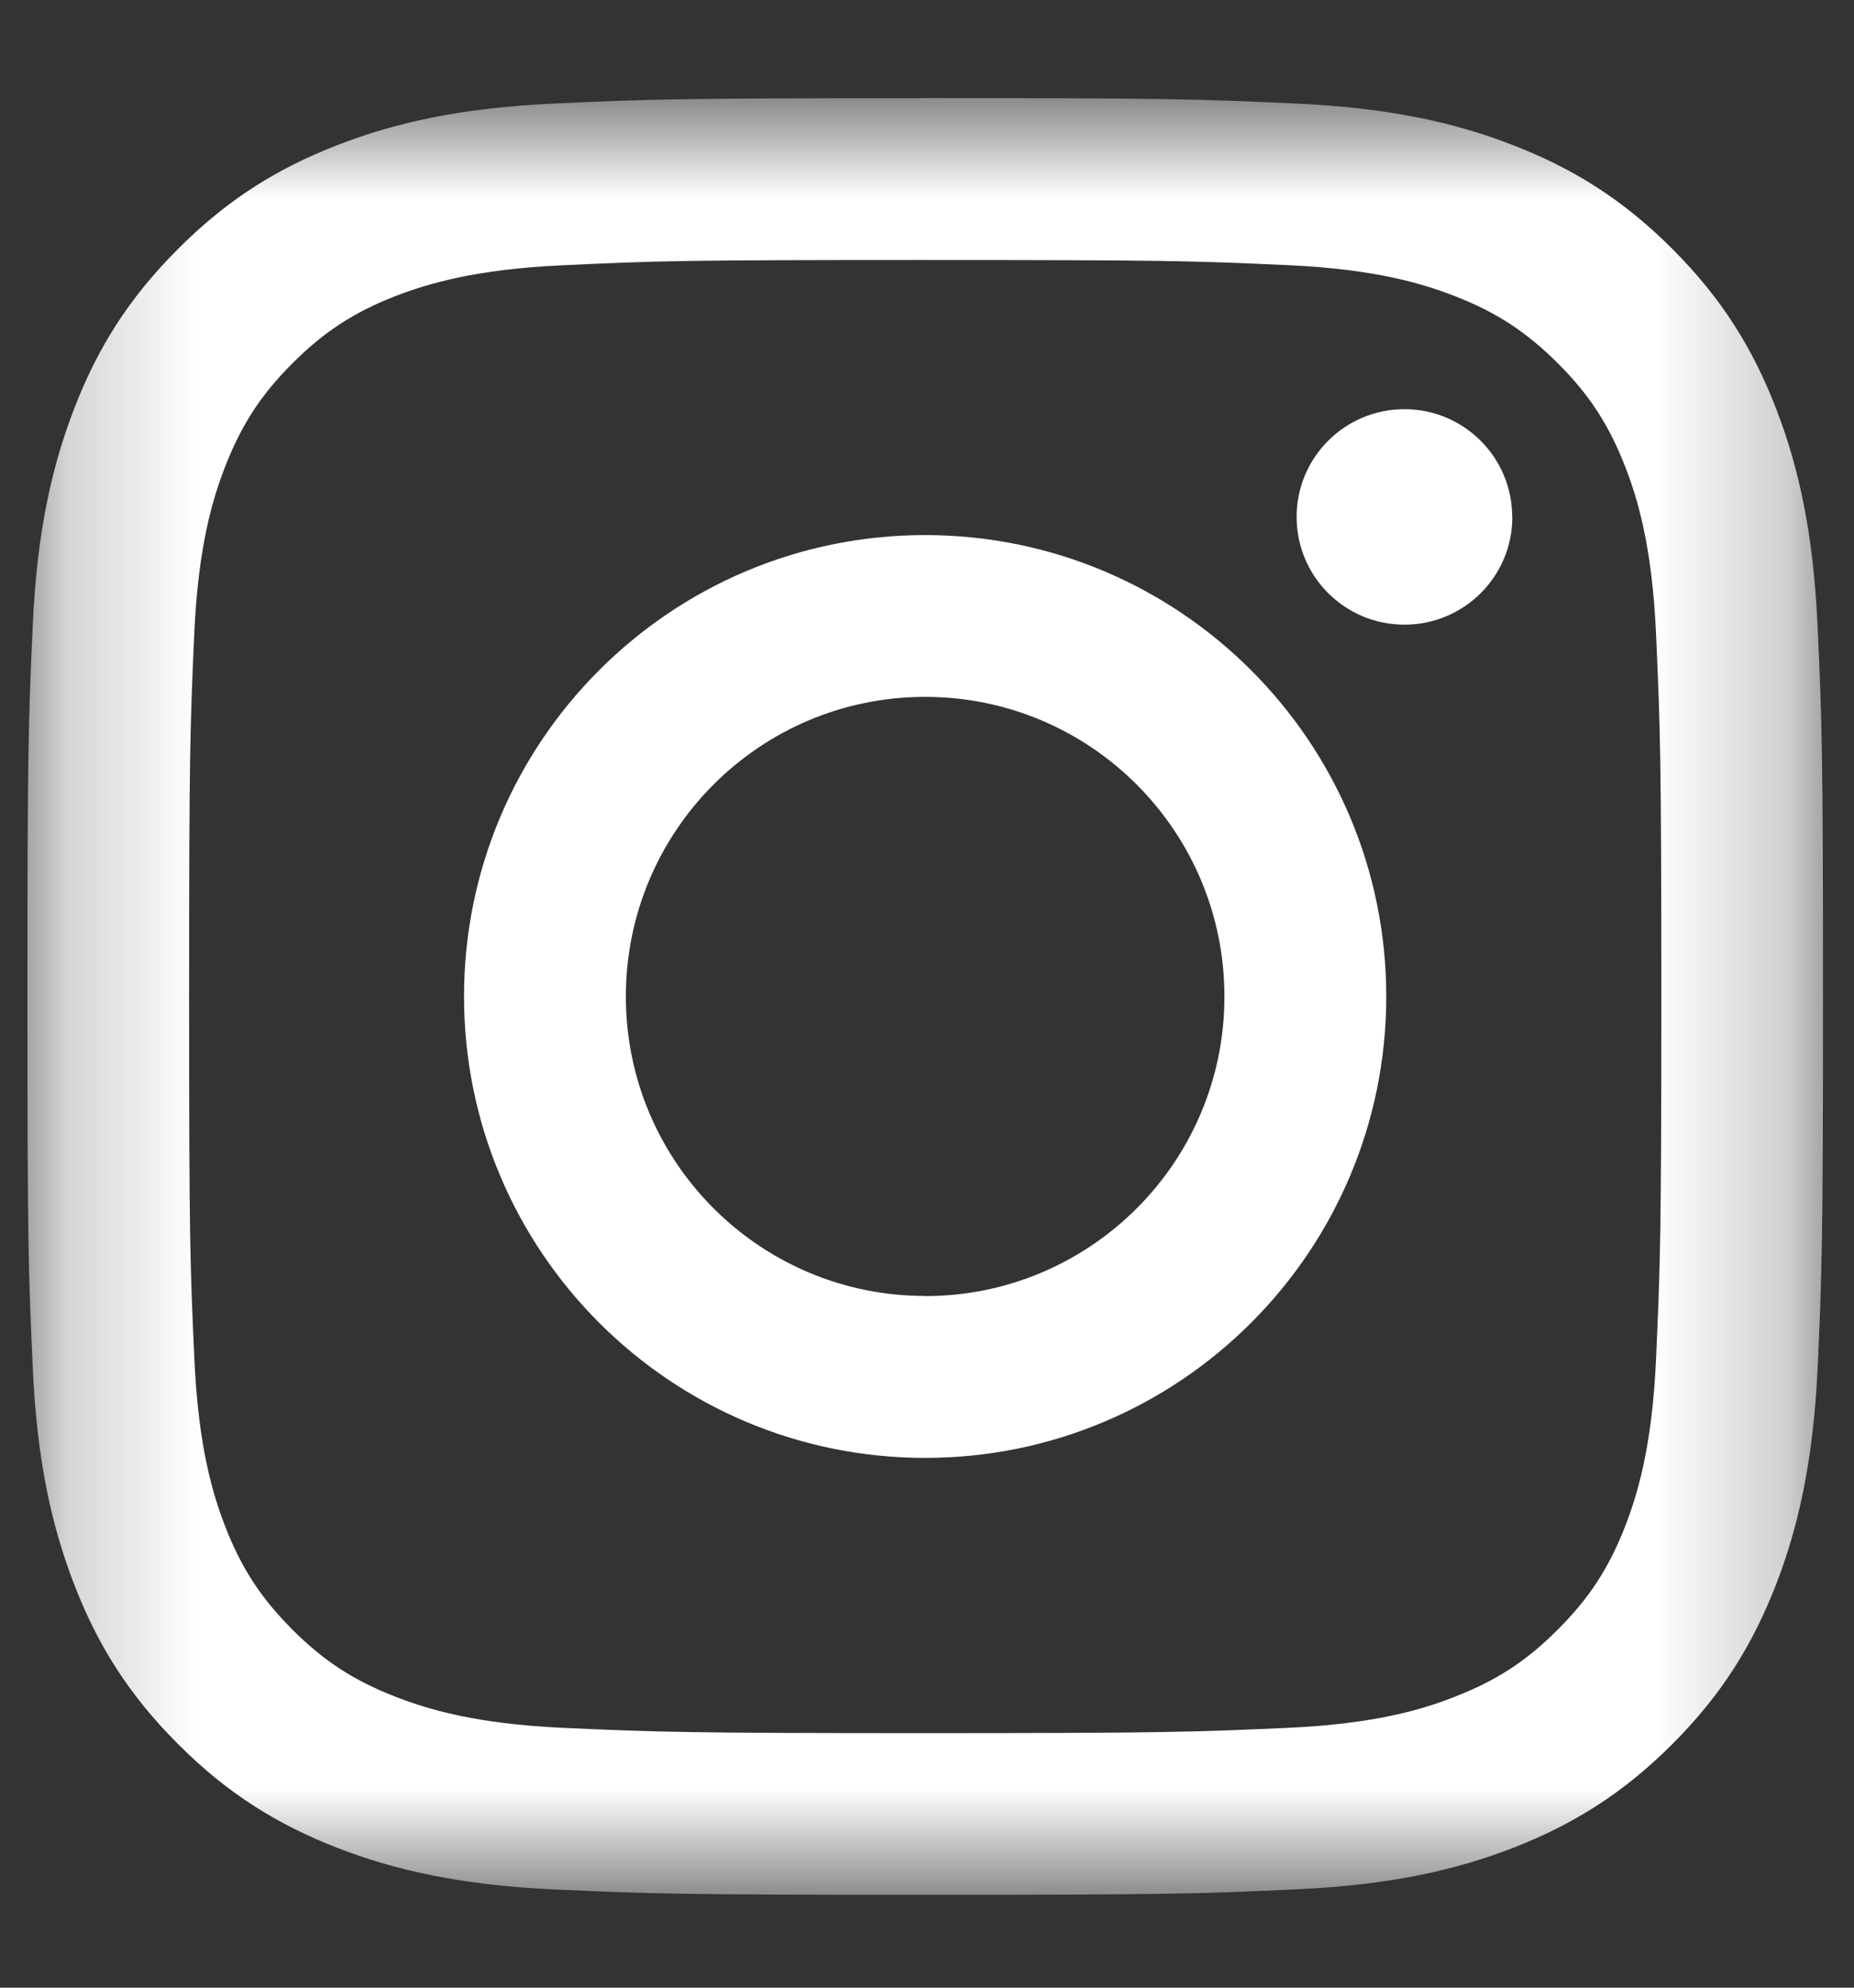 <svg height="15" viewBox="0 0 14 15" width="14" xmlns="http://www.w3.org/2000/svg" xmlns:xlink="http://www.w3.org/1999/xlink"><rect x="0" y="0" width="14" height="15" fill="#333333" stroke="none"/><mask id="a" fill="#fff"><path d="m.206.74h13.56v13.559h-13.56z" fill="#fff" fill-rule="evenodd"/></mask><path d="m11.42 3.901c0 .45-.365.813-.815.813s-.814-.364-.814-.813.364-.813.814-.813.814.364.814.813m-4.433 5.88c1.248 0 2.26-1.013 2.26-2.26 0-1.25-1.012-2.262-2.26-2.262-1.249 0-2.26 1.012-2.26 2.261 0 1.248 1.011 2.26 2.26 2.26m0-5.742c1.922 0 3.482 1.56 3.482 3.482 0 1.923-1.56 3.482-3.482 3.482s-3.482-1.559-3.482-3.482 1.56-3.482 3.482-3.482m0-2.076c-1.81 0-2.025.006-2.74.04-.66.03-1.019.14-1.259.232-.316.123-.542.271-.779.508s-.385.463-.508.78c-.093.238-.203.597-.233 1.258-.032.715-.039.93-.039 2.74s.007 2.025.04 2.74c.03.661.14 1.02.232 1.258.123.317.271.542.508.78.237.237.463.384.78.507.24.093.597.203 1.258.234.715.032.93.04 2.74.04s2.025-.008 2.74-.04c.661-.03 1.02-.14 1.258-.234.317-.123.542-.27.78-.508.237-.237.384-.462.508-.779.092-.239.203-.597.233-1.259.032-.714.04-.929.04-2.739s-.008-2.025-.04-2.74c-.03-.66-.14-1.02-.233-1.259-.124-.316-.27-.542-.508-.779s-.463-.385-.78-.508c-.239-.093-.597-.203-1.258-.233-.715-.033-.93-.039-2.74-.039m0-1.222c1.841 0 2.072.008 2.795.041.722.033 1.215.147 1.646.315.446.173.824.405 1.201.782s.608.754.782 1.201c.167.431.282.924.315 1.645.033.724.041.954.041 2.796 0 1.841-.008 2.071-.04 2.795-.034.722-.149 1.215-.316 1.646-.174.446-.405.824-.782 1.201s-.755.608-1.2.782c-.432.167-.925.282-1.647.314-.723.034-.954.041-2.795.041-1.84 0-2.072-.007-2.796-.04-.72-.033-1.214-.148-1.645-.315-.446-.174-.824-.405-1.2-.782-.378-.377-.61-.755-.783-1.2-.167-.432-.283-.925-.315-1.647-.033-.724-.04-.954-.04-2.795 0-1.842.007-2.072.04-2.796.032-.72.148-1.214.315-1.645.173-.447.405-.824.782-1.2.377-.378.755-.61 1.201-.783.431-.168.925-.282 1.645-.315.724-.033.955-.04 2.796-.04" fill="#fff" fill-rule="evenodd" mask="url(#a)"/></svg>